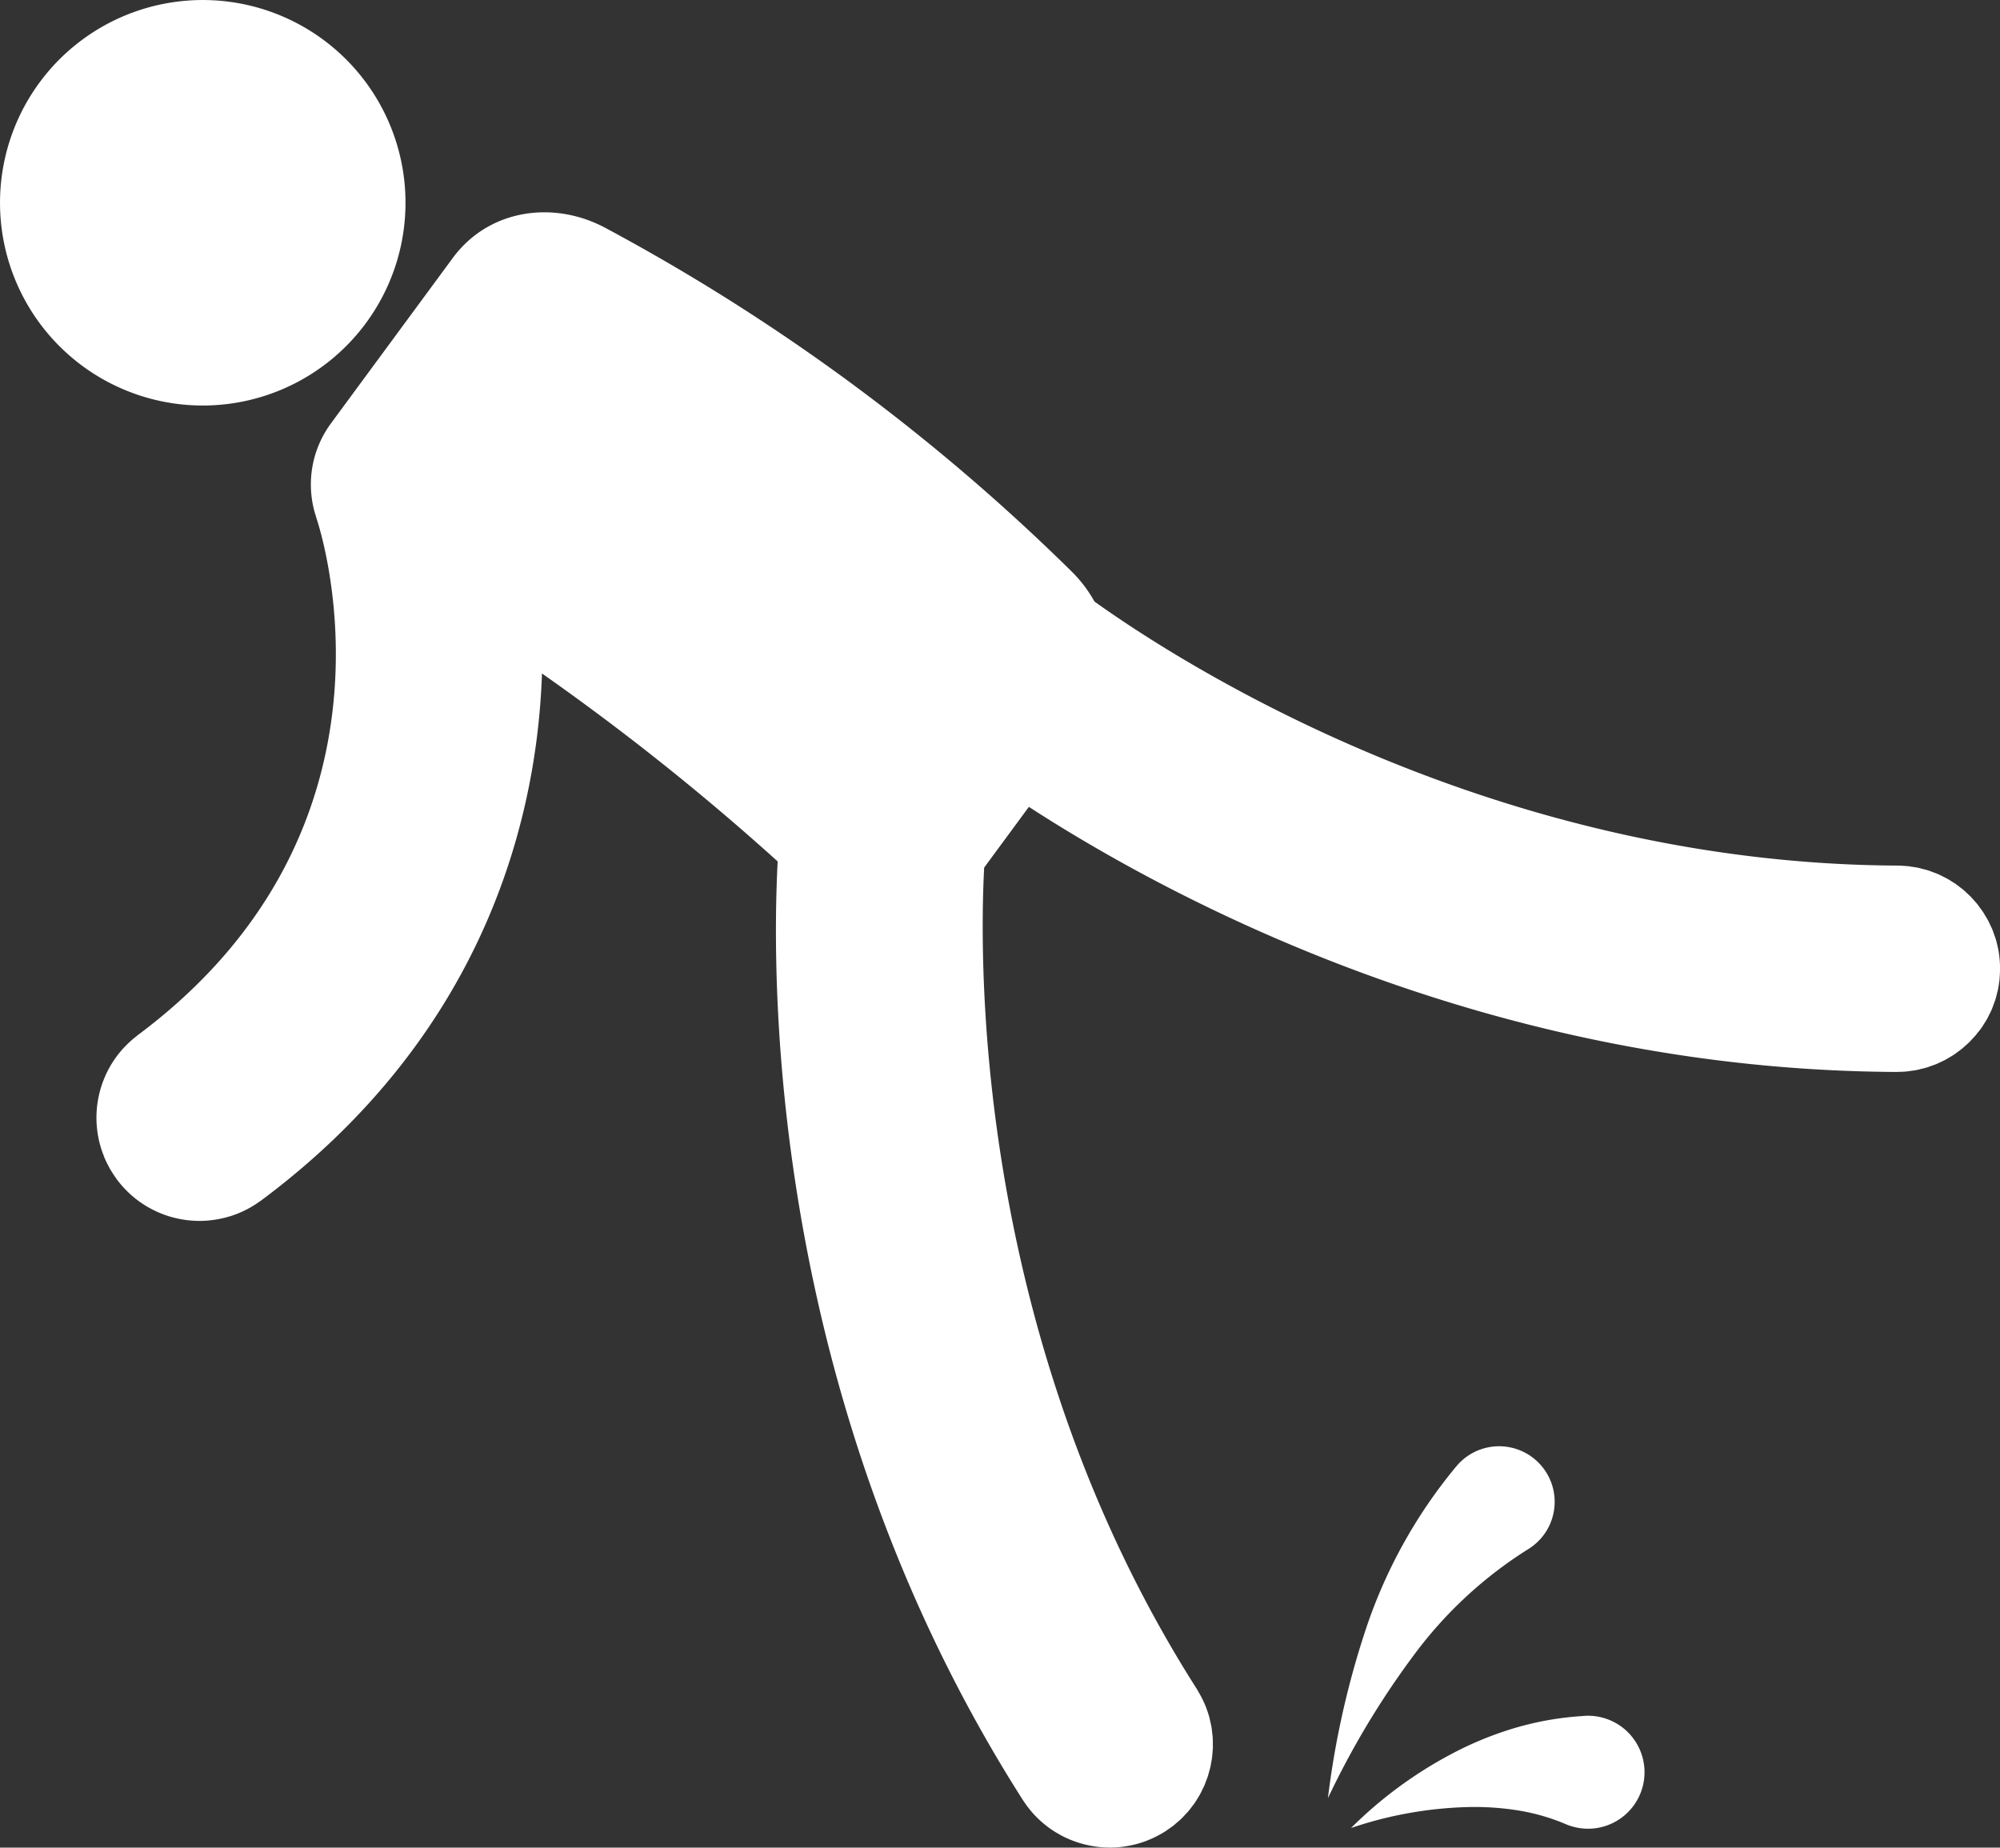 <svg id="Gruppe_963" data-name="Gruppe 963" xmlns="http://www.w3.org/2000/svg" xmlns:xlink="http://www.w3.org/1999/xlink" width="272" height="251.275" viewBox="0 0 272 251.275">
  <rect x="0" y="0" width="272" height="251.275" fill="#333333" stroke="none"/>
  <defs>
    <clipPath id="clip-path">
      <rect id="Rechteck_1079" data-name="Rechteck 1079" width="272" height="251.275" fill="none"/>
    </clipPath>
  </defs>
  <g id="Gruppe_439" data-name="Gruppe 439" clip-path="url(#clip-path)">
    <path id="Pfad_398" data-name="Pfad 398" d="M274.234,151.757c.174-.224.351-.445.512-.68.094-.137.174-.282.264-.423.152-.24.308-.477.445-.728.092-.168.169-.344.255-.515.116-.233.238-.462.34-.7s.181-.475.269-.714c.069-.189.148-.373.21-.567.108-.336.191-.682.273-1.028.025-.106.06-.209.082-.316.085-.4.146-.812.2-1.226.006-.061.022-.119.029-.18v-.006c.015-.142.014-.288.025-.432a14.021,14.021,0,0,0-.214-3.834c-.014-.07-.037-.138-.052-.207-.082-.378-.171-.753-.282-1.12-.052-.175-.122-.343-.181-.514-.09-.256-.172-.515-.276-.764-.09-.217-.2-.424-.3-.636-.092-.2-.178-.4-.28-.587-.115-.216-.247-.421-.373-.631-.106-.177-.206-.36-.32-.532-.125-.19-.267-.368-.4-.551s-.259-.367-.4-.541c-.125-.153-.262-.3-.393-.444-.168-.191-.333-.386-.511-.567-.115-.118-.242-.224-.361-.337-.209-.2-.414-.4-.635-.583-.105-.088-.219-.166-.328-.251-.246-.194-.492-.39-.751-.568-.106-.072-.219-.134-.327-.2-.271-.176-.542-.351-.827-.507-.13-.072-.27-.131-.4-.2-.27-.138-.537-.278-.817-.4-.195-.084-.4-.15-.6-.226-.227-.085-.451-.179-.684-.254-.29-.092-.589-.161-.885-.235-.155-.039-.305-.088-.462-.121-.333-.071-.675-.117-1.016-.163-.13-.018-.254-.048-.386-.062h-.011c-.07-.008-.144-.006-.215-.013-.422-.039-.842-.067-1.257-.068-55.162-.272-97.541-27.592-109.164-35.906a17.99,17.99,0,0,0-3.109-4.092A275.9,275.9,0,0,0,87.512,42.4c-6.634-3.549-14.66-2.642-19.621,2.727a14.155,14.155,0,0,0-1.055,1.258c-.007.01-.013.021-.02.03s-.014.017-.022.027L50.153,69.038a13.3,13.3,0,0,0-.743,1.131l-.014.022-.006.011a14,14,0,0,0-1.563,10.286c0,.014.005.027.009.041.087.373.195.741.313,1.107.027.087.044.175.074.262.574,1.7,13.649,41.989-24.29,70.274-.077.058-.146.125-.222.184-.248.193-.49.391-.723.6-.127.113-.249.229-.371.346-.205.2-.405.4-.6.6-.135.147-.267.3-.395.448-.159.188-.313.378-.462.573s-.271.366-.4.553-.242.361-.356.545c-.128.207-.25.416-.367.628-.1.182-.2.365-.288.551-.107.216-.209.434-.3.655-.086.2-.166.4-.243.6s-.154.421-.223.634-.141.453-.2.682c-.052.194-.1.388-.144.584-.057.255-.108.51-.15.768-.029.176-.056.353-.079.53q-.052.413-.08.829c-.012.169-.019.338-.025.507q-.014.419,0,.839c.005.178.014.356.026.535q.027.4.076.792c.025.2.057.406.09.61.04.234.085.467.136.7s.114.471.178.7c.057.2.114.4.18.6.084.257.178.51.278.764.044.113.077.229.124.342.032.075.072.141.1.214.1.234.217.462.334.692.107.21.215.419.331.622.1.176.21.348.32.52.154.244.312.484.479.715.04.055.072.113.113.168.13.174.265.34.4.507.079.1.158.192.239.286.225.262.459.51.7.751.071.071.141.142.213.211q.433.415.893.788l.1.08a13.868,13.868,0,0,0,2.165,1.408l.057.03c.389.2.784.386,1.188.55l.027.011c.41.166.827.314,1.25.44h0c.391.117.786.212,1.186.294l.227.046c.377.071.756.128,1.138.168.088.009.176.015.265.023.366.032.732.052,1.1.054h.189c.386,0,.772-.022,1.157-.057.127-.011.253-.029.381-.044.31-.036.619-.081.928-.138.117-.022.233-.044.349-.07q.543-.114,1.079-.273c.055-.016.111-.029.166-.047a13.89,13.89,0,0,0,2.49-1.046c.113-.061.223-.128.335-.191.247-.142.491-.291.732-.449q.241-.158.473-.324c.069-.049.141-.092.209-.143C69.161,153.468,78.124,125.651,78.889,103a334.618,334.618,0,0,1,32.055,25.559c-.94,18-.673,74.228,33.287,127.557.035.057.073.111.11.167.194.3.4.589.614.869.085.111.17.22.257.328.237.293.48.578.736.848.049.05.1.1.146.146.248.252.5.492.768.723.077.067.153.135.232.2.307.257.62.5.945.731l.1.067c.313.216.634.416.962.6l.181.105q.534.3,1.088.546c.049.021.1.041.147.062q.513.223,1.04.4c.057.02.114.042.172.06q.567.186,1.145.323c.082.019.163.036.245.053.349.077.7.141,1.057.191.054.008.107.018.161.025.388.049.779.079,1.17.1.1,0,.2.007.295.009s.214.01.321.01c.247,0,.5-.013.743-.026.059,0,.118,0,.177-.007.407-.026.814-.075,1.22-.138.094-.015.186-.033.28-.049.351-.062.7-.136,1.045-.225.07-.018.139-.033.207-.052.422-.115.84-.249,1.254-.405l.084-.034c.38-.146.754-.312,1.125-.493.043-.021.087-.035.13-.057s.067-.04.1-.057c.382-.2.761-.405,1.13-.639l.023-.013.012-.007c.123-.079.233-.169.353-.252.272-.185.547-.368.8-.571.135-.107.257-.227.389-.338.223-.19.451-.376.66-.578.184-.176.349-.366.521-.552.138-.149.285-.292.417-.447.2-.236.382-.485.566-.732.087-.116.181-.226.264-.344.186-.267.351-.545.517-.822.066-.11.14-.216.2-.328.152-.27.283-.55.416-.829.062-.129.133-.254.19-.385.112-.255.2-.517.3-.778.061-.163.13-.323.185-.49.075-.227.13-.459.194-.689.057-.206.121-.411.168-.62s.07-.391.106-.587c.045-.249.1-.5.129-.75.021-.168.027-.339.042-.509.025-.28.054-.56.063-.842.005-.163-.006-.328-.007-.491,0-.288,0-.575-.019-.864-.013-.191-.044-.381-.065-.572-.028-.26-.049-.518-.092-.777s-.111-.53-.171-.795c-.042-.181-.071-.363-.12-.543-.1-.387-.232-.77-.372-1.151-.021-.057-.034-.116-.056-.173a14.15,14.15,0,0,0-.95-1.974c-.114-.2-.22-.409-.342-.6-29.975-47.03-29.628-98.054-28.912-111.695l6.082-8.259c19.913,12.9,62.939,35.775,117.907,36.051h.13c.087,0,.173-.011.26-.014.384-.006.767-.019,1.144-.057.112-.011.22-.034.331-.048.35-.043.7-.089,1.041-.158.166-.033.326-.082.49-.121.28-.067.561-.13.834-.214.21-.064.411-.145.616-.219.221-.079.443-.151.659-.239s.447-.207.669-.313c.184-.088.372-.169.552-.265.222-.119.434-.254.649-.383.171-.1.346-.2.511-.31.2-.132.385-.278.576-.419.172-.127.348-.248.515-.383s.318-.282.477-.423c.178-.159.361-.313.531-.48.132-.13.253-.272.38-.408.182-.194.366-.383.537-.588.108-.128.2-.265.3-.4" transform="translate(-5.181 -11.407)" fill="#fff"/>
    <path id="Pfad_399" data-name="Pfad 399" d="M49.778,43.927a27.573,27.573,0,1,0-38.554,5.851,27.571,27.571,0,0,0,38.554-5.851" transform="translate(0 0)" fill="#fff"/>
    <path id="Pfad_400" data-name="Pfad 400" d="M279.123,288.423a7.723,7.723,0,0,0,1.883-1.609,7.557,7.557,0,1,0-11.569-9.727l-.22.262a68.469,68.469,0,0,0-12.12,21.923,118.119,118.119,0,0,0-5.155,22.982,114.459,114.459,0,0,1,11.721-19.506,57.021,57.021,0,0,1,15.46-14.326" transform="translate(-71.344 -77.702)" fill="#fff"/>
    <path id="Pfad_401" data-name="Pfad 401" d="M287.935,325.548l-.378.031a41.687,41.687,0,0,0-9.444,1.755,46.877,46.877,0,0,0-8.273,3.465,57.177,57.177,0,0,0-13.514,9.993,53.516,53.516,0,0,1,15.524-2.841,37.6,37.6,0,0,1,7.347.47,28.112,28.112,0,0,1,6.45,1.893,7.8,7.8,0,0,0,3.535.548,7.682,7.682,0,0,0-1.247-15.314" transform="translate(-72.586 -92.18)" fill="#fff"/>
  </g>
</svg>
